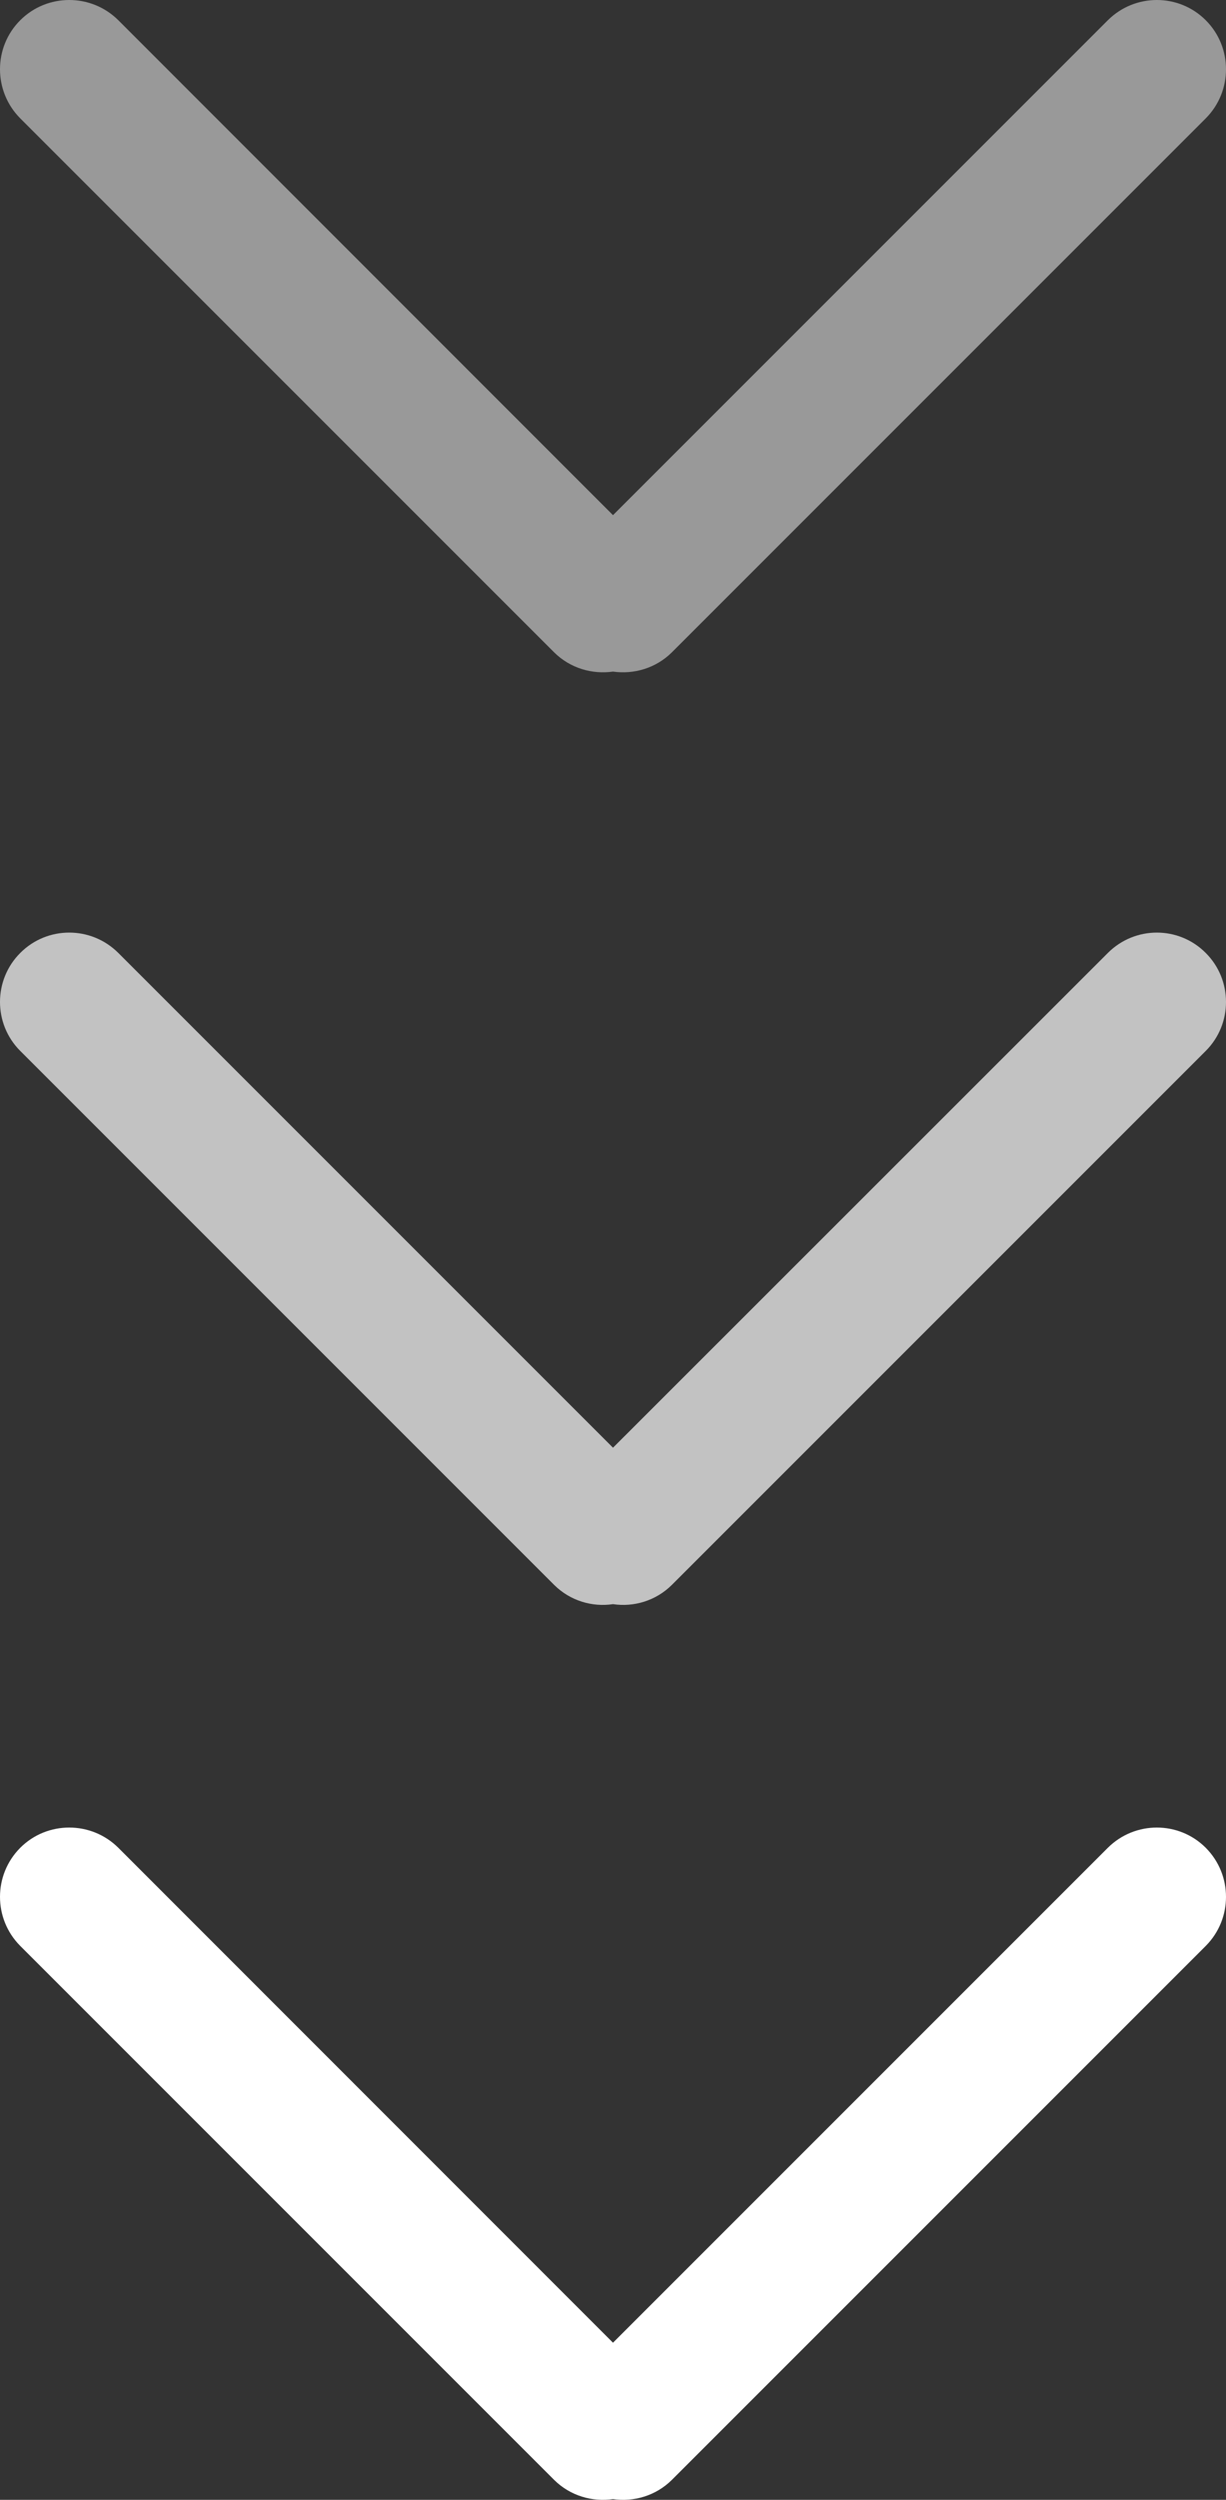 <svg preserveAspectRatio="none" width="100%" height="100%" overflow="visible" style="display: block;" viewBox="0 0 7.086 14.446" fill="none" xmlns="http://www.w3.org/2000/svg">
<rect x="0" y="0" width="7.086" height="14.446" fill="#333333" stroke="none"/>
<g id="Group 124">
<path id="Union" d="M6.403 0.117C6.56 -0.039 6.813 -0.039 6.969 0.117C7.125 0.273 7.125 0.527 6.969 0.684L3.883 3.77C3.79 3.862 3.663 3.898 3.543 3.881C3.423 3.898 3.296 3.862 3.203 3.77L0.117 0.684C-0.039 0.527 -0.039 0.273 0.117 0.117C0.273 -0.039 0.527 -0.039 0.684 0.117L3.543 2.977L6.403 0.117Z" fill="white" fill-opacity="0.5"/>
<path id="Union_2" d="M6.403 5.507C6.56 5.35 6.813 5.35 6.969 5.507C7.125 5.663 7.125 5.917 6.969 6.073L3.883 9.159C3.79 9.251 3.663 9.288 3.543 9.27C3.423 9.288 3.296 9.251 3.203 9.159L0.117 6.073C-0.039 5.917 -0.039 5.663 0.117 5.507C0.273 5.35 0.527 5.35 0.684 5.507L3.543 8.366L6.403 5.507Z" fill="white" fill-opacity="0.7"/>
<path id="Union_3" d="M6.403 10.678C6.56 10.522 6.813 10.522 6.969 10.678C7.125 10.835 7.125 11.088 6.969 11.245L3.883 14.331C3.79 14.423 3.663 14.459 3.543 14.442C3.423 14.459 3.296 14.423 3.203 14.331L0.117 11.245C-0.039 11.088 -0.039 10.835 0.117 10.678C0.273 10.522 0.527 10.522 0.684 10.678L3.543 13.538L6.403 10.678Z" fill="white"/>
</g>
</svg>
